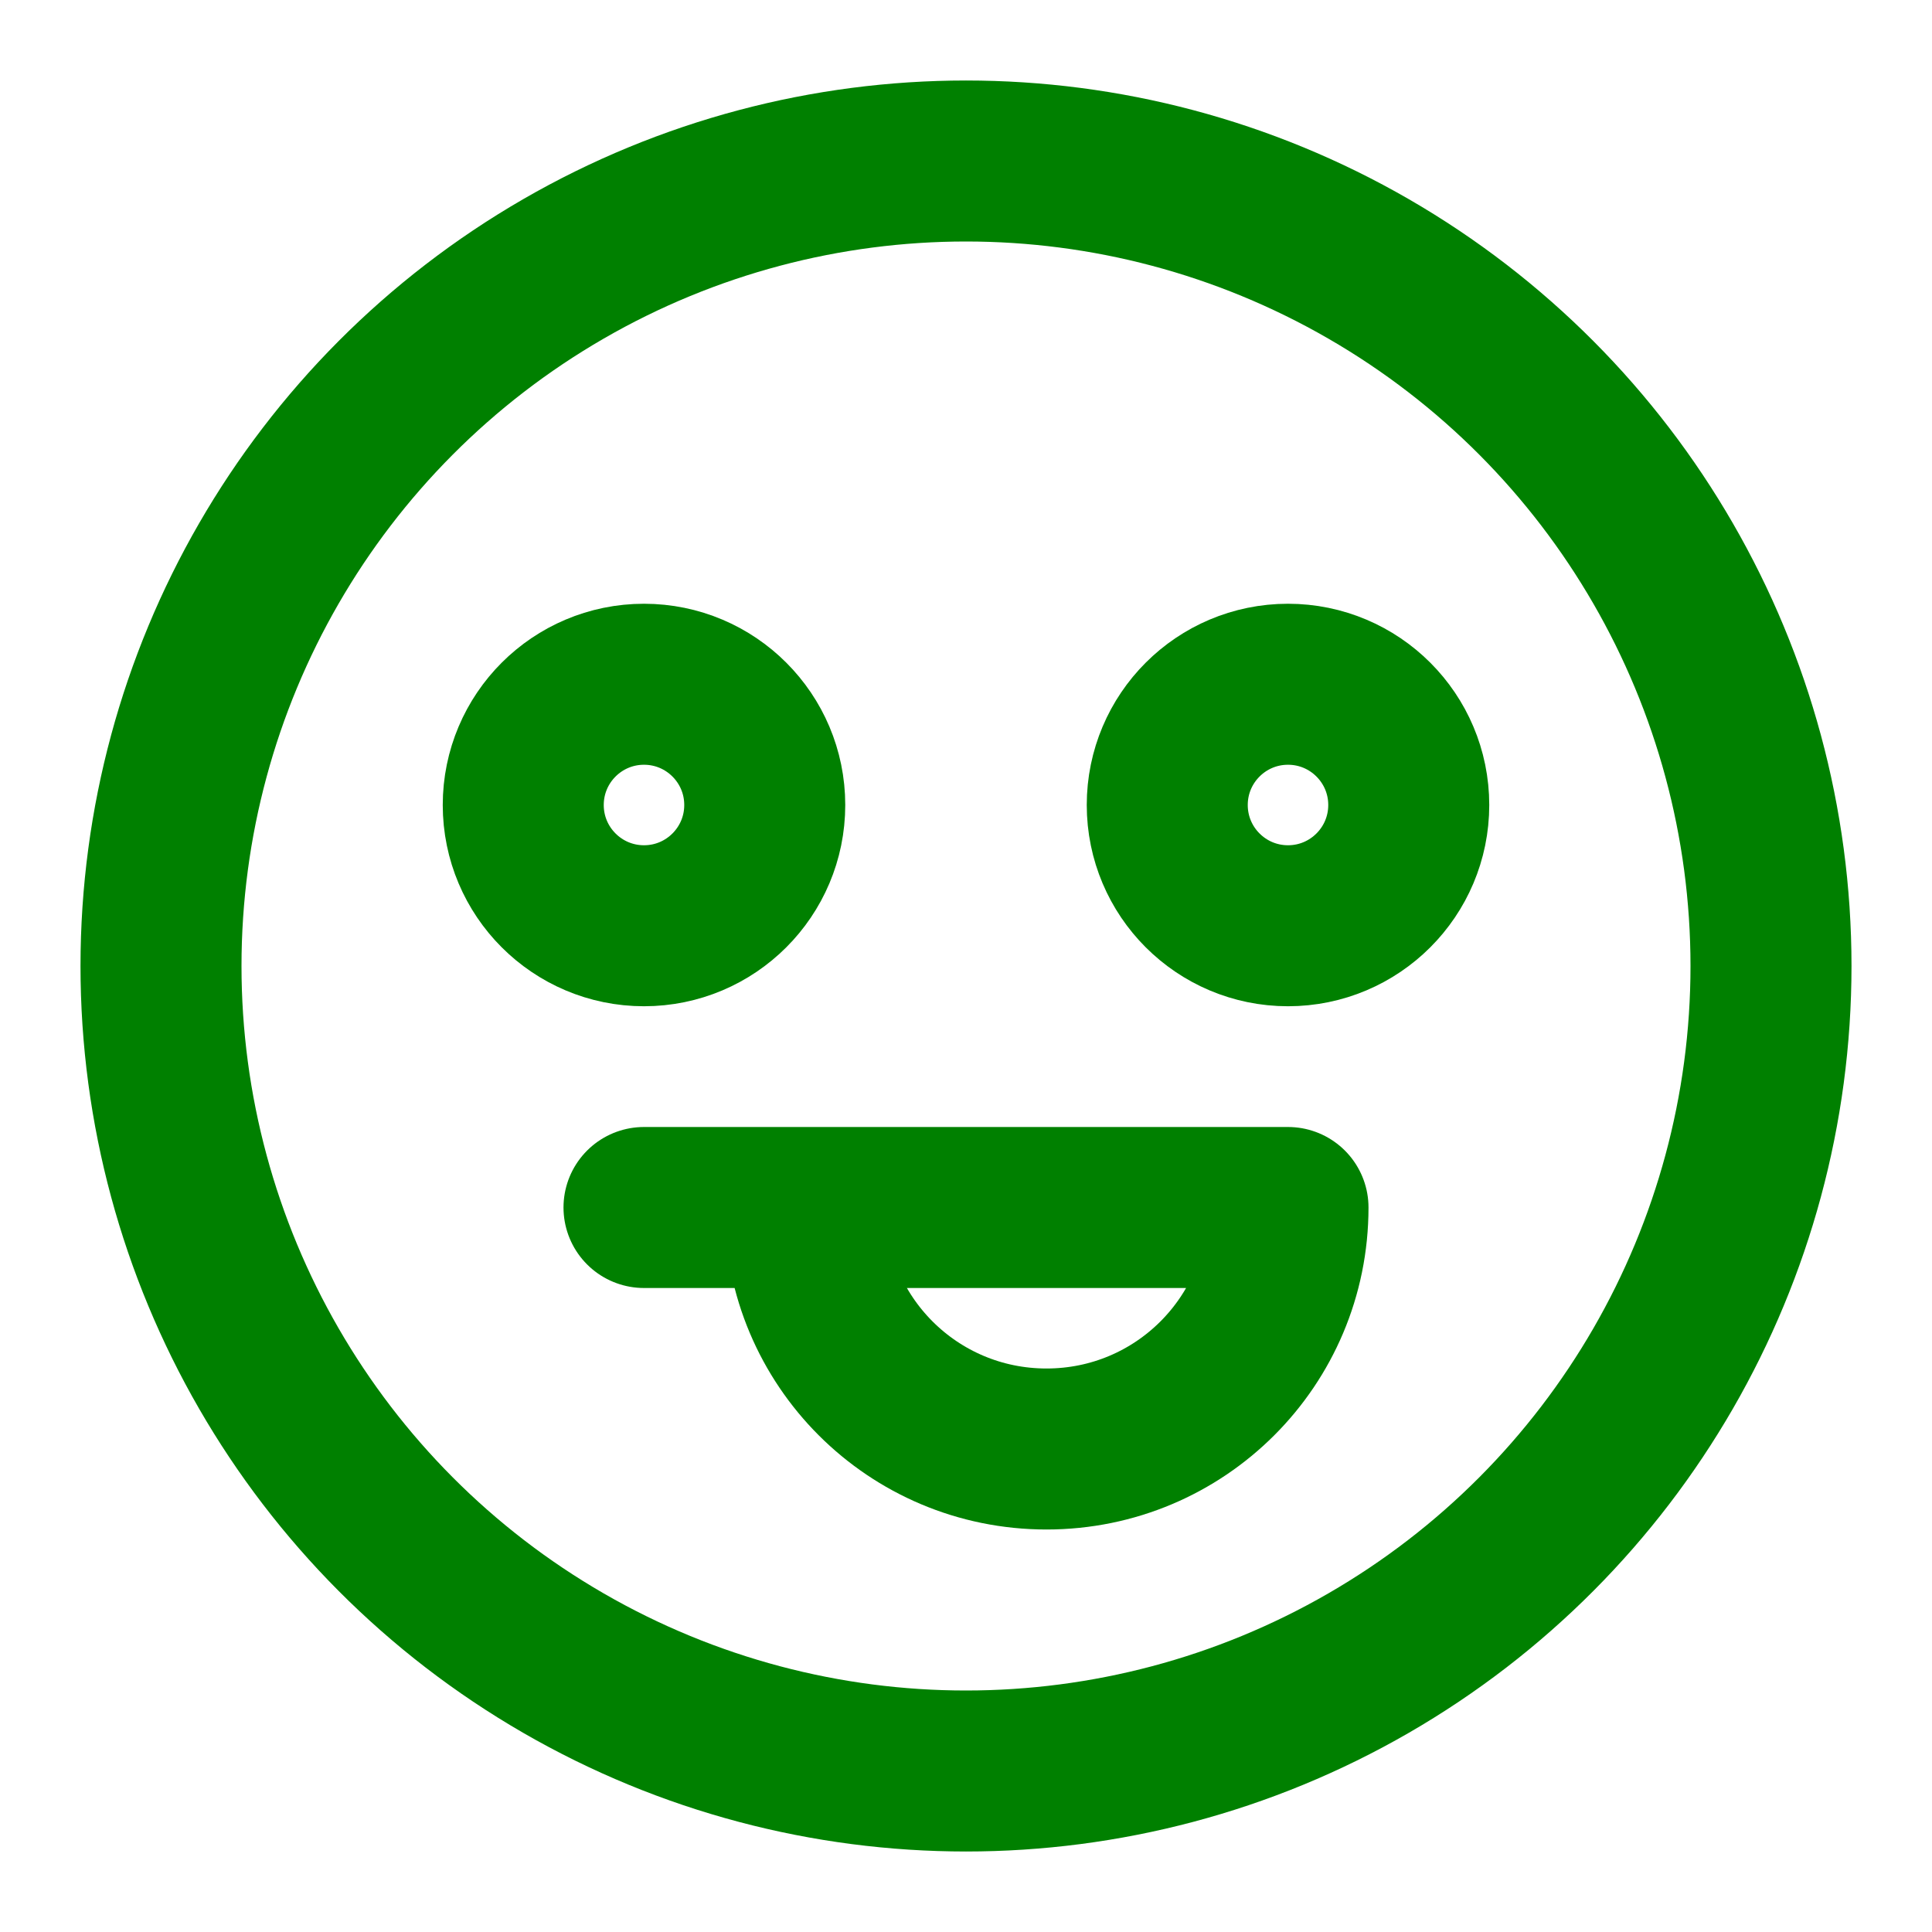 <svg xmlns="http://www.w3.org/2000/svg" viewBox="0 0 24 24" fill="none" stroke="green" stroke-width="2" stroke-linecap="round" stroke-linejoin="round">
  <circle cx="12" cy="12" r="10"/>
  <circle cx="8" cy="10" r="1.5"/>
  <circle cx="16" cy="10" r="1.5"/>
  <path d="M8 15h8c0 1.66-1.34 3-3 3s-3-1.34-3-3z"/>
</svg>